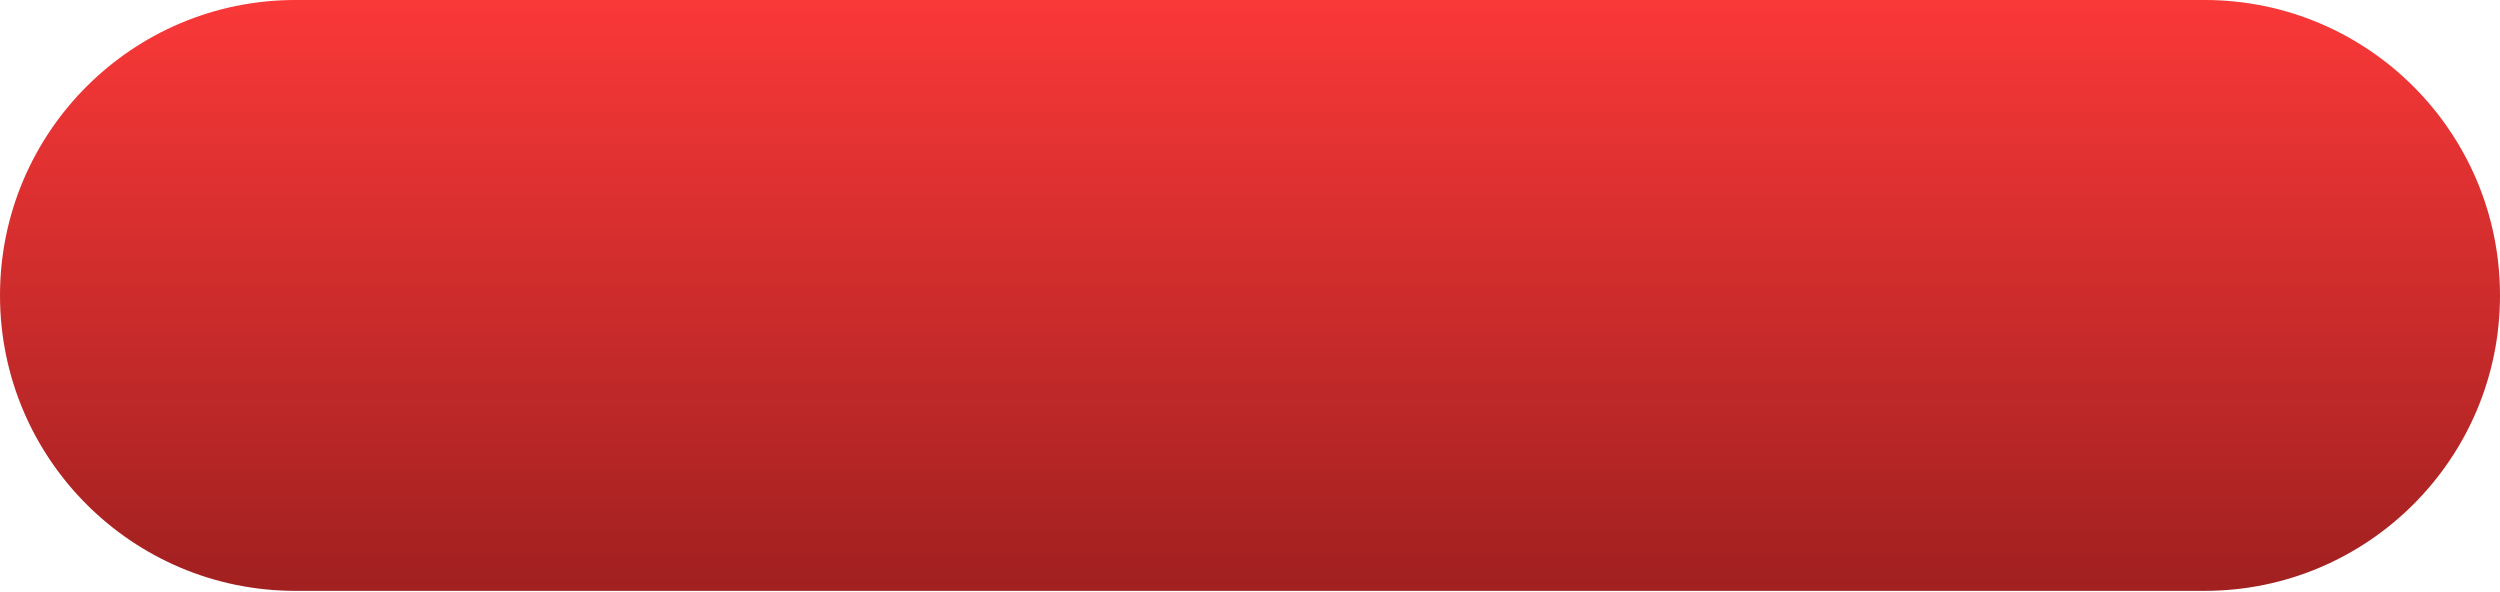 <?xml version="1.0" encoding="UTF-8"?> <svg xmlns="http://www.w3.org/2000/svg" width="38" height="9" viewBox="0 0 38 9" fill="none"> <path d="M4.49 8.981H33.51C35.989 8.981 38 6.97 38 4.49C38 2.011 35.989 0 33.51 0H4.49C2.011 0 0 2.011 0 4.49C0 6.97 2.01 8.981 4.49 8.981Z" fill="url(#paint0_linear)"></path> <defs> <linearGradient id="paint0_linear" x1="19" y1="0" x2="19" y2="8.981" gradientUnits="userSpaceOnUse"> <stop stop-color="#FA3838"></stop> <stop offset="1" stop-color="#A12020"></stop> </linearGradient> </defs> </svg> 